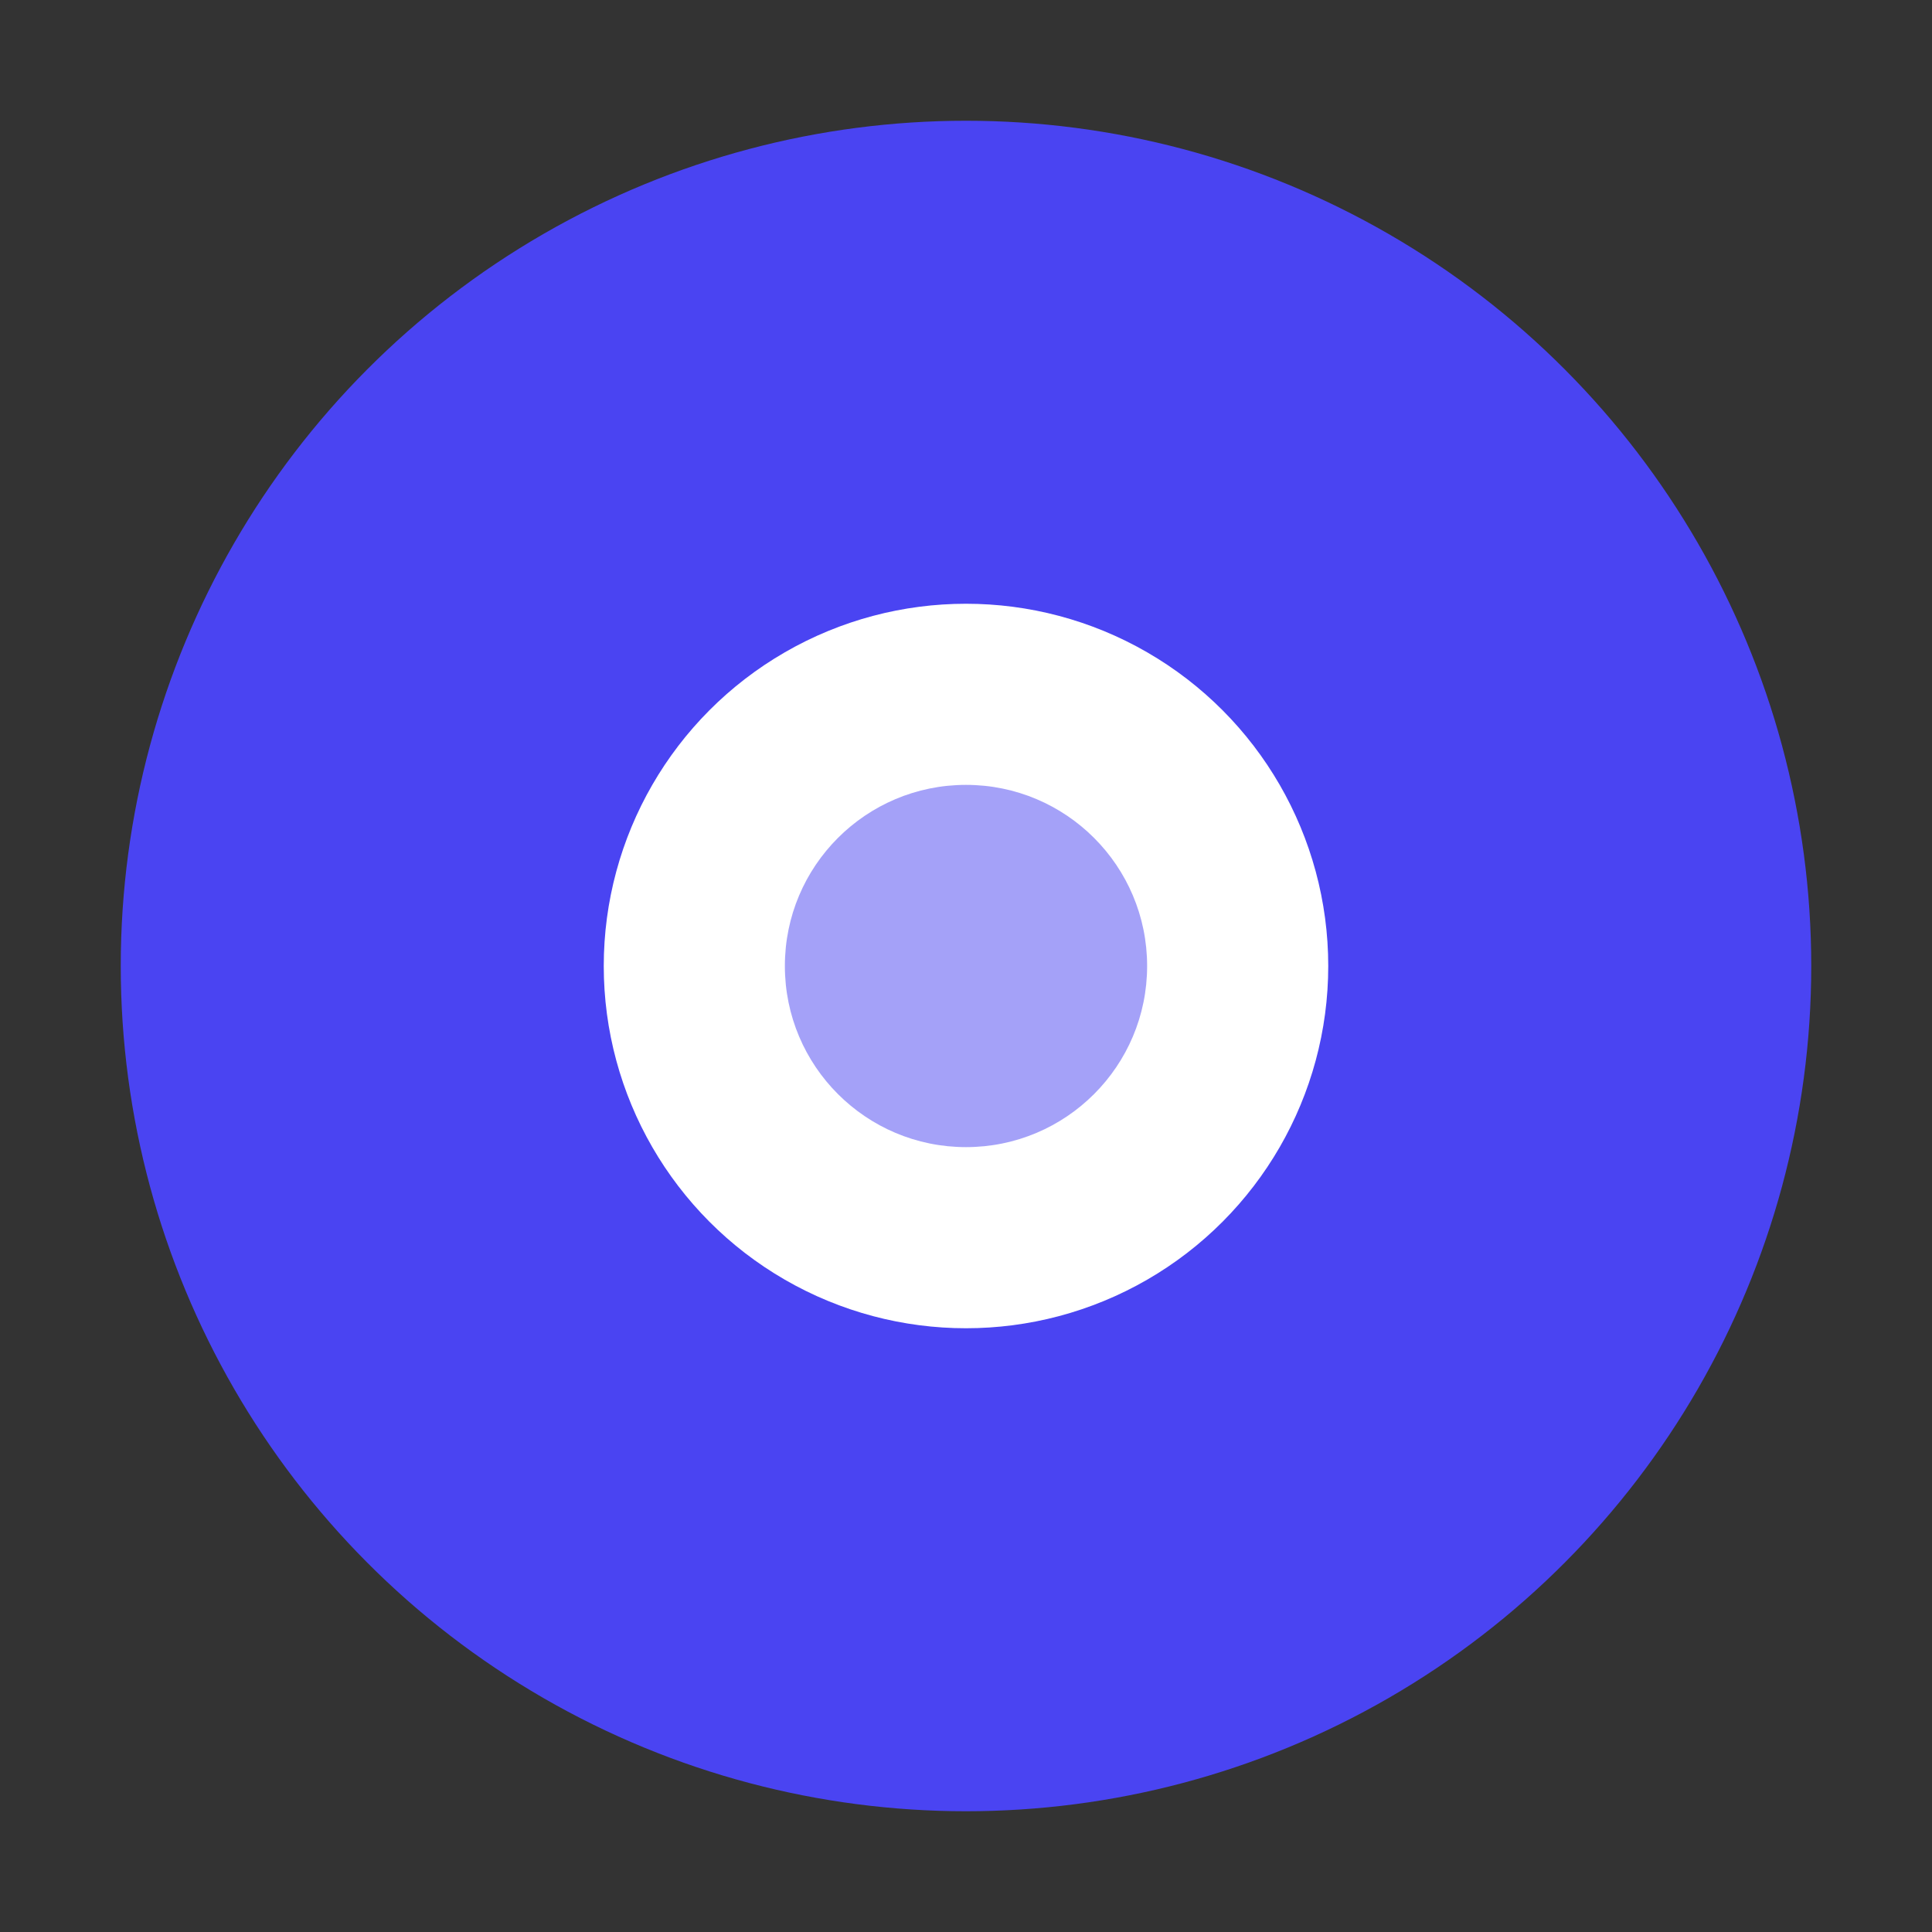 <svg width="64" height="64" viewBox="0 0 64 64" fill="none" xmlns="http://www.w3.org/2000/svg">
  <rect x="0" y="0" width="64" height="64" fill="#333333" stroke="none"/>
  <circle cx="32" cy="32" r="28" fill="#4A44F2"/>
  <circle cx="32" cy="32" r="12" fill="white"/>
  <circle cx="32" cy="32" r="6" fill="#4A44F2" fill-opacity="0.5"/>
</svg>